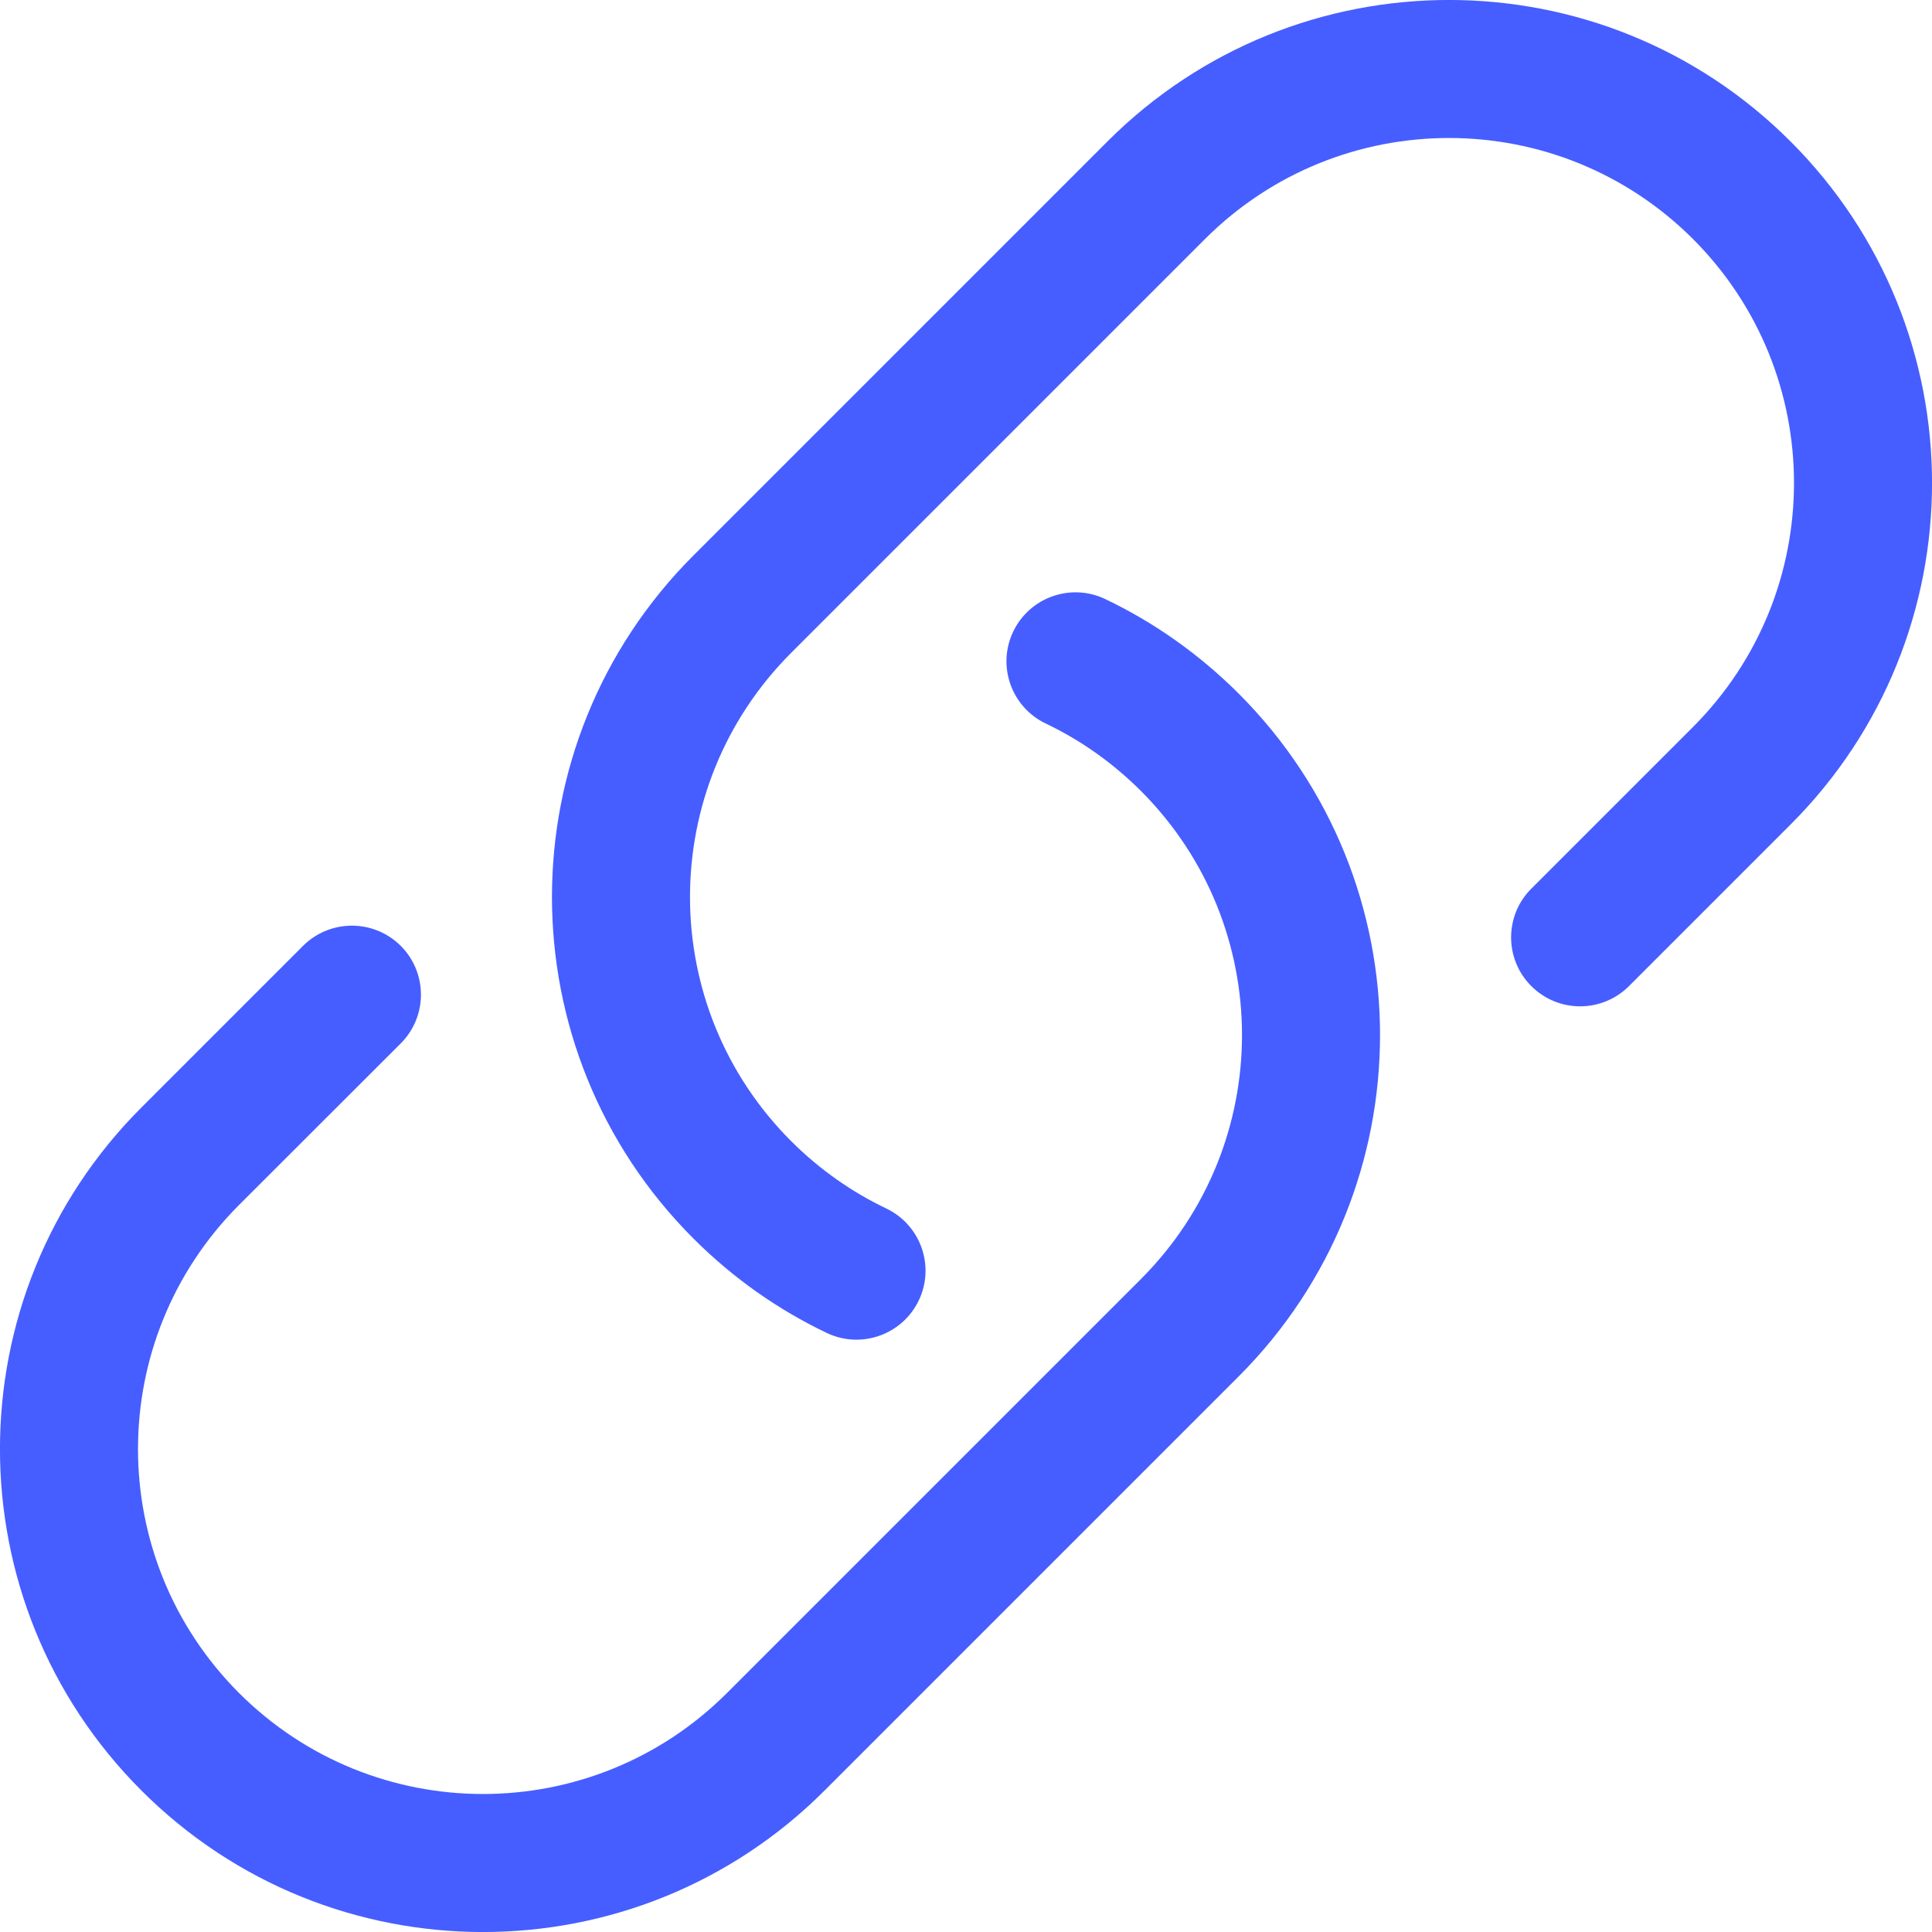 <svg width="14" height="14" viewBox="0 0 14 14" fill="none" xmlns="http://www.w3.org/2000/svg">
<path fill-rule="evenodd" clip-rule="evenodd" d="M12.268 1.732C11.291 0.756 9.709 0.756 8.732 1.732L5.732 4.732C4.756 5.709 4.756 7.291 5.732 8.268C5.939 8.475 6.173 8.638 6.422 8.757C6.671 8.876 6.777 9.174 6.658 9.423C6.539 9.672 6.24 9.778 5.991 9.659C5.641 9.492 5.314 9.264 5.025 8.975C3.658 7.608 3.658 5.392 5.025 4.025L8.025 1.025C9.392 -0.342 11.608 -0.342 12.975 1.025C14.342 2.392 14.342 4.608 12.975 5.975L11.804 7.146C11.608 7.341 11.292 7.341 11.097 7.146C10.901 6.951 10.901 6.634 11.097 6.439L12.268 5.268C13.244 4.291 13.244 2.709 12.268 1.732ZM7.342 4.577C7.461 4.328 7.76 4.222 8.009 4.341C8.359 4.508 8.686 4.737 8.975 5.025C10.342 6.392 10.342 8.608 8.975 9.975L5.975 12.975C4.608 14.342 2.392 14.342 1.025 12.975C-0.342 11.608 -0.342 9.392 1.025 8.025L2.196 6.854C2.392 6.659 2.708 6.659 2.904 6.854C3.099 7.049 3.099 7.366 2.904 7.561L1.732 8.732C0.756 9.709 0.756 11.291 1.732 12.268C2.709 13.244 4.291 13.244 5.268 12.268L8.268 9.268C9.244 8.291 9.244 6.709 8.268 5.732C8.061 5.525 7.827 5.362 7.578 5.243C7.329 5.124 7.223 4.826 7.342 4.577Z" fill="#465EFF"/>
</svg>
